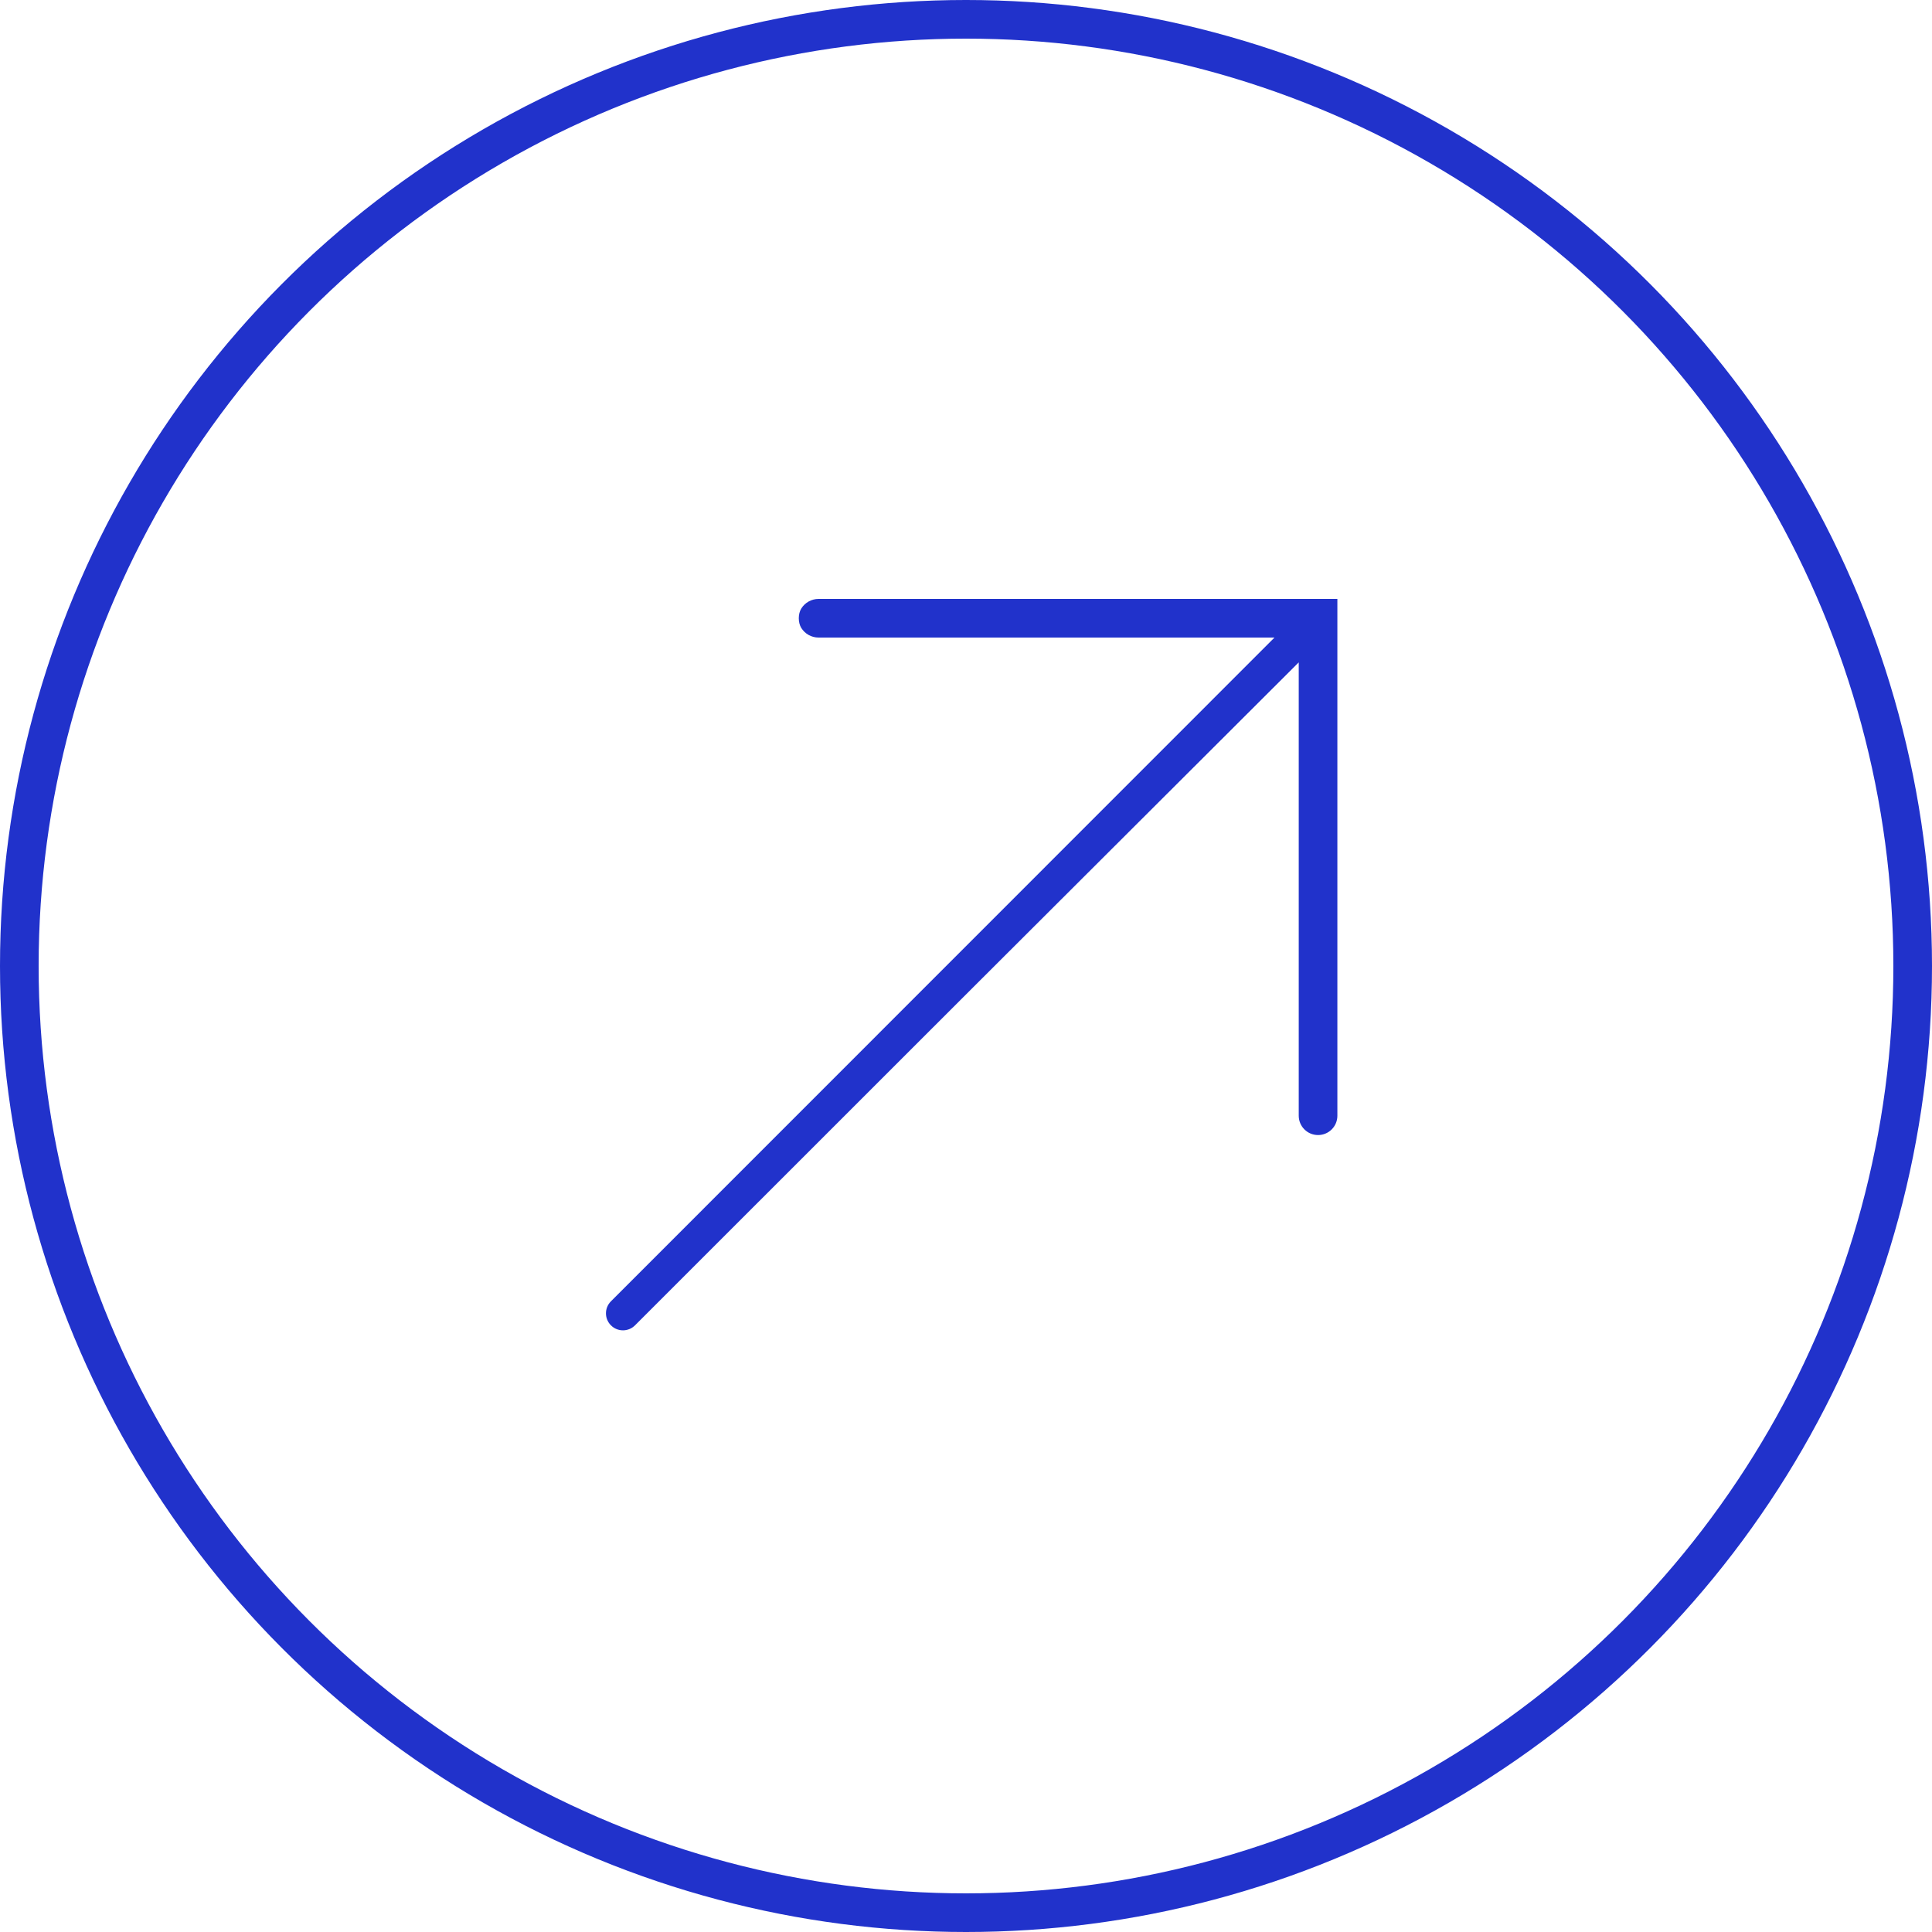 <?xml version="1.0" encoding="UTF-8"?> <svg xmlns="http://www.w3.org/2000/svg" width="200" height="200" viewBox="0 0 200 200" fill="none"><circle cx="100" cy="100" r="98" stroke="#2132CB" stroke-width="4"></circle><path fill-rule="evenodd" clip-rule="evenodd" d="M82.945 63C82.605 63.55 82.605 64.45 82.945 65V65C83.329 65.622 84.008 66 84.739 66H117.749H131.934L96.967 100.978L63.245 134.71C62.557 135.398 62.557 136.512 63.245 137.2V137.2V137.2C63.933 137.888 65.047 137.888 65.735 137.2L99.439 103.506L134.445 68.568V83.034V115.5C134.445 116.605 135.34 117.5 136.445 117.5V117.5V117.5C137.55 117.5 138.445 116.605 138.445 115.5V83V62H121.027H84.739C84.008 62 83.329 62.378 82.945 63V63Z" fill="#2132CB"></path></svg> 